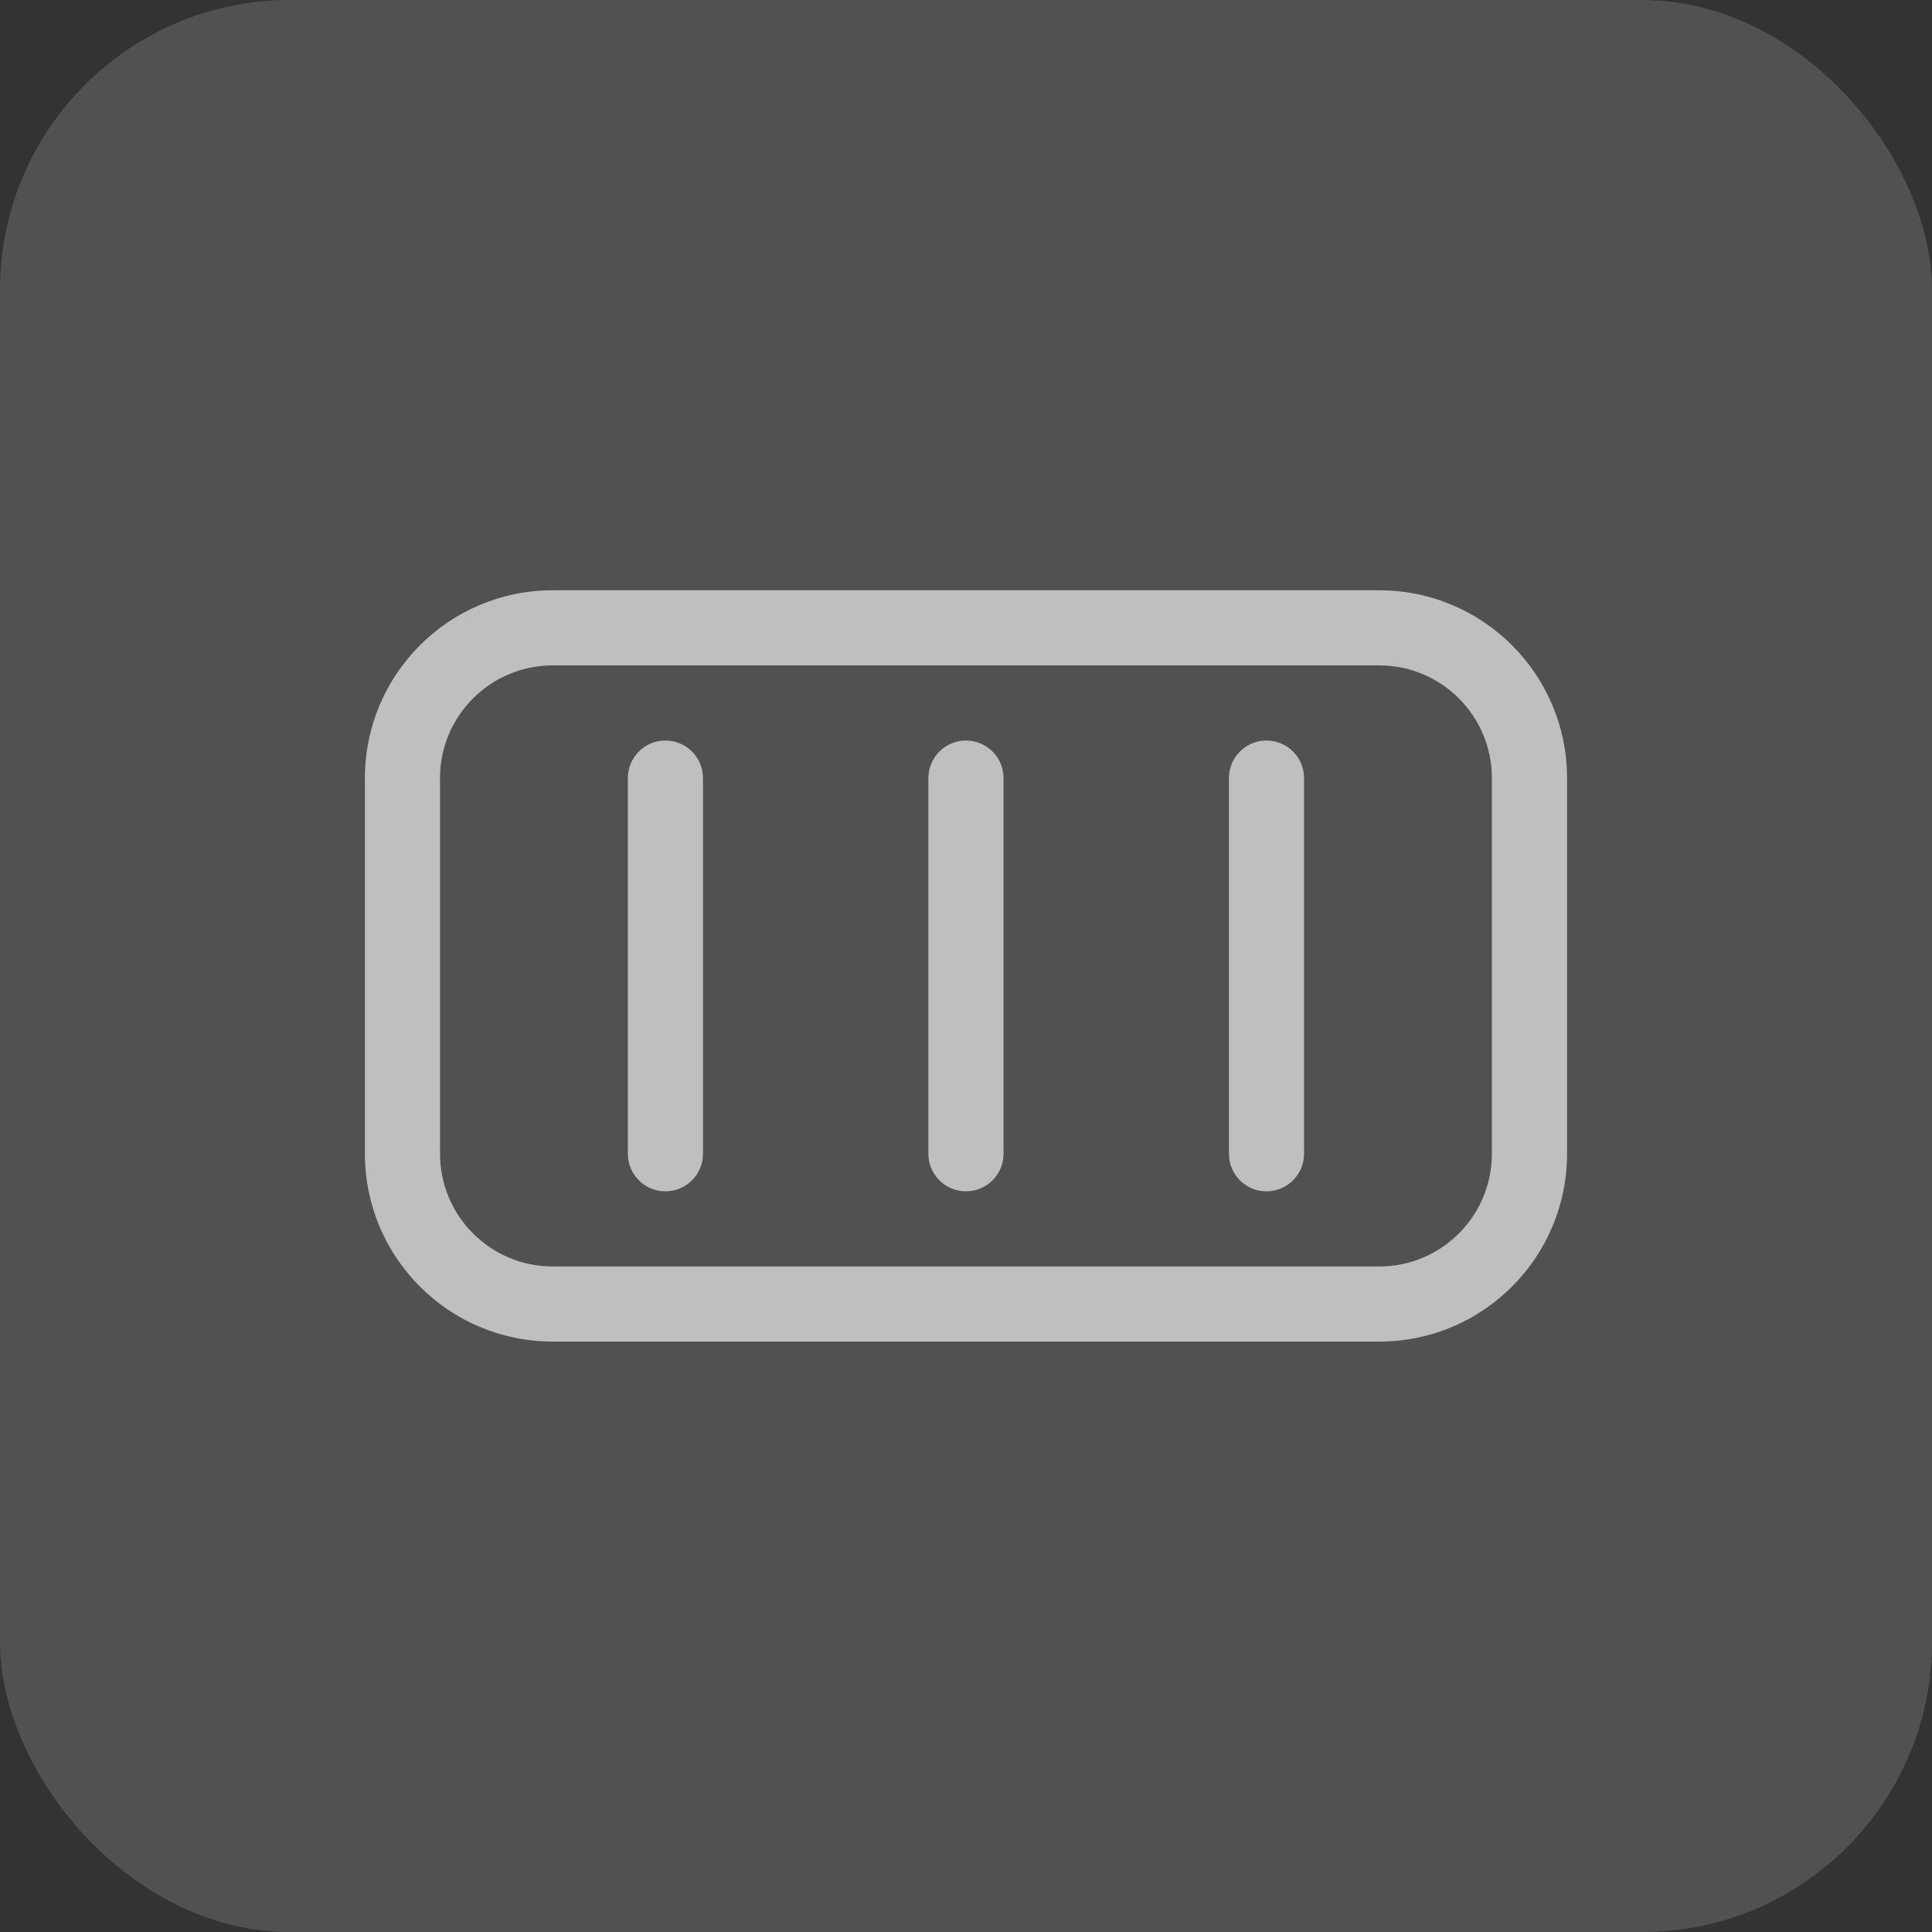 <svg width="40" height="40" viewBox="0 0 40 40" fill="none" xmlns="http://www.w3.org/2000/svg">
<rect x="0" y="0" width="40" height="40" fill="#333333" stroke="none"/>
<rect width="40" height="40" rx="6" fill="white" fill-opacity="0.15"/>
<g clip-path="url(#clip0_5584_27218)">
<path fill-rule="evenodd" clip-rule="evenodd" d="M7.555 16.11C7.555 13.962 9.296 12.221 11.444 12.221H28.555C30.703 12.221 32.444 13.962 32.444 16.11V23.887C32.444 26.035 30.703 27.776 28.555 27.776H11.444C9.296 27.776 7.555 26.035 7.555 23.887V16.11ZM11.444 13.776C10.155 13.776 9.11 14.821 9.11 16.11V23.887C9.11 25.176 10.155 26.221 11.444 26.221H28.555C29.843 26.221 30.888 25.176 30.888 23.887V16.11C30.888 14.821 29.843 13.776 28.555 13.776H11.444ZM13.777 15.332C14.207 15.332 14.555 15.68 14.555 16.11V23.887C14.555 24.317 14.207 24.665 13.777 24.665C13.347 24.665 12.999 24.317 12.999 23.887V16.11C12.999 15.68 13.347 15.332 13.777 15.332ZM19.999 15.332C20.429 15.332 20.777 15.68 20.777 16.11V23.887C20.777 24.317 20.429 24.665 19.999 24.665C19.57 24.665 19.221 24.317 19.221 23.887V16.11C19.221 15.68 19.57 15.332 19.999 15.332ZM26.221 15.332C26.651 15.332 26.999 15.68 26.999 16.11V23.887C26.999 24.317 26.651 24.665 26.221 24.665C25.792 24.665 25.444 24.317 25.444 23.887V16.11C25.444 15.68 25.792 15.332 26.221 15.332Z" fill="#BFBFBF"/>
</g>
<defs>
<clipPath id="clip0_5584_27218">
<rect width="24.889" height="24.889" fill="white" transform="translate(7.555 7.555)"/>
</clipPath>
</defs>
</svg>

